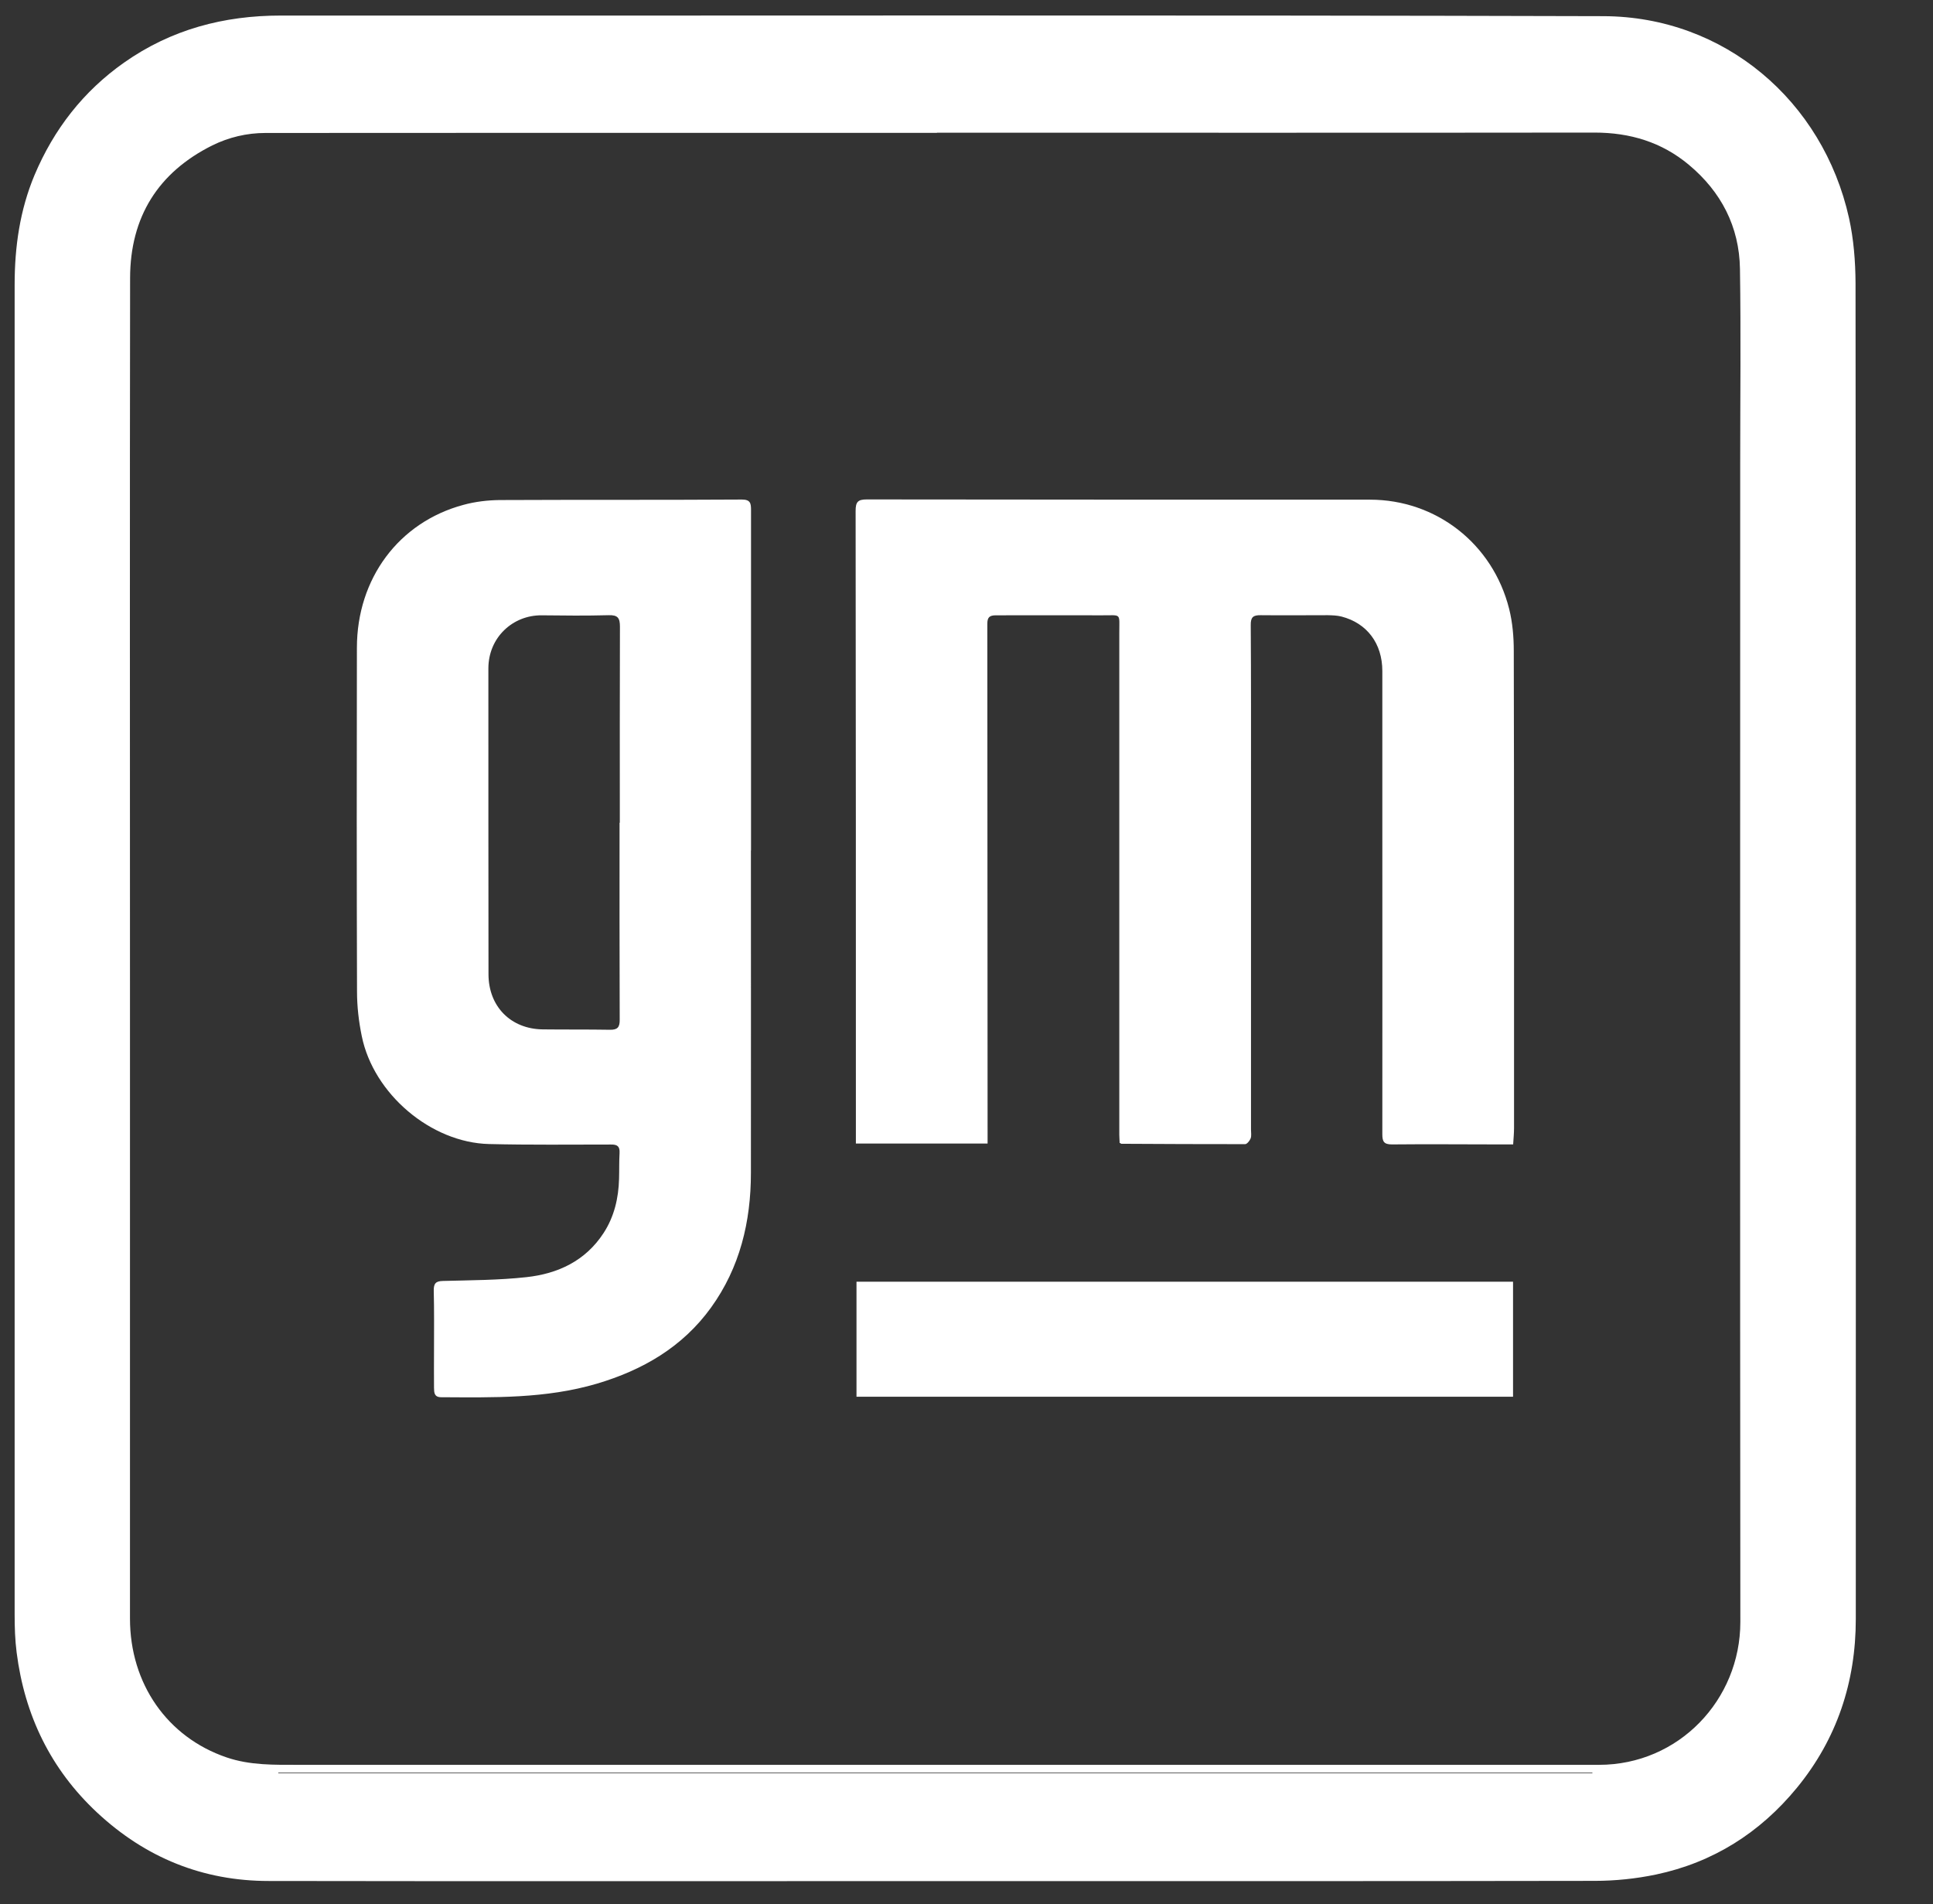 <svg width="66" height="65" viewBox="0 0 66 65" fill="none" xmlns="http://www.w3.org/2000/svg">
<rect x="0" y="0" width="66" height="65" fill="#333333" stroke="none"/>
<path d="M31.889 64.215C24.316 64.215 16.747 64.224 9.174 64.211C6.93 64.211 4.971 63.42 3.312 61.872C1.729 60.393 0.841 58.555 0.568 56.41C0.513 55.982 0.5 55.55 0.5 55.118C0.5 39.983 0.5 24.849 0.5 9.715C0.5 8.426 0.679 7.172 1.178 5.979C1.84 4.409 2.847 3.116 4.233 2.139C5.842 1.006 7.638 0.531 9.588 0.531C24.64 0.539 39.697 0.509 54.75 0.552C58.867 0.565 62.242 3.436 63.133 7.445C63.291 8.163 63.351 8.919 63.355 9.654C63.368 24.858 63.368 40.066 63.364 55.269C63.364 57.422 62.719 59.364 61.354 61.029C60.091 62.568 58.487 63.58 56.546 63.99C55.863 64.133 55.151 64.207 54.455 64.207C46.933 64.22 39.411 64.215 31.889 64.215ZM31.987 4.535C30.259 4.535 28.536 4.535 26.808 4.535C20.894 4.535 14.981 4.535 9.063 4.539C8.427 4.539 7.813 4.686 7.25 4.963C5.402 5.884 4.447 7.406 4.442 9.486C4.43 17.49 4.438 25.494 4.438 33.502C4.438 40.753 4.438 48.005 4.438 55.252C4.438 57.474 5.709 59.299 7.732 59.991C8.538 60.267 9.37 60.246 10.207 60.246C25.003 60.246 39.8 60.246 54.596 60.246C57.314 60.246 59.422 58.032 59.422 55.368C59.409 42.176 59.417 28.983 59.417 15.786C59.417 13.585 59.443 11.38 59.409 9.179C59.387 7.735 58.764 6.545 57.668 5.629C56.738 4.85 55.654 4.526 54.442 4.526C46.959 4.535 39.48 4.53 31.996 4.53L31.987 4.535ZM9.502 60.51C9.502 60.51 9.502 60.523 9.502 60.531H54.37V60.51H9.502Z" fill="white"/>
<path d="M38.229 39.019C38.229 38.937 38.217 38.842 38.217 38.742C38.217 33.03 38.217 27.318 38.217 21.606C38.217 20.91 38.298 21.009 37.636 21.005C36.425 21.001 35.213 21.005 34.005 21.005C33.784 21.005 33.711 21.074 33.711 21.295C33.715 27.076 33.715 32.862 33.72 38.643C33.72 38.764 33.72 38.885 33.72 39.036H29.223C29.223 38.872 29.223 38.716 29.223 38.556C29.223 31.517 29.223 24.477 29.214 17.438C29.214 17.135 29.291 17.049 29.594 17.049C35.32 17.057 41.045 17.057 46.775 17.057C49.037 17.057 50.969 18.562 51.528 20.785C51.644 21.247 51.686 21.74 51.686 22.216C51.699 27.647 51.695 33.078 51.695 38.509C51.695 38.678 51.678 38.85 51.665 39.067C51.507 39.067 51.362 39.067 51.217 39.067C49.988 39.067 48.755 39.054 47.526 39.067C47.249 39.067 47.198 38.967 47.198 38.716C47.202 35.127 47.198 31.534 47.198 27.945C47.198 26.267 47.198 24.585 47.198 22.908C47.198 21.965 46.673 21.273 45.807 21.048C45.657 21.009 45.495 21.005 45.337 21.001C44.574 21.001 43.81 21.009 43.046 21.001C42.79 20.997 42.701 21.066 42.705 21.338C42.718 23.189 42.714 25.04 42.714 26.89C42.714 30.782 42.714 34.673 42.714 38.565C42.714 38.665 42.735 38.777 42.701 38.864C42.671 38.941 42.577 39.058 42.513 39.058C41.105 39.058 39.697 39.054 38.289 39.045C38.281 39.045 38.272 39.036 38.234 39.015L38.229 39.019Z" fill="white"/>
<path d="M25.639 29.031C25.639 32.702 25.643 36.373 25.639 40.04C25.639 41.704 25.263 43.27 24.278 44.636C23.301 45.989 21.94 46.772 20.378 47.235C18.637 47.749 16.849 47.706 15.066 47.697C14.823 47.697 14.823 47.538 14.819 47.377C14.814 46.937 14.819 46.491 14.819 46.05C14.819 45.389 14.827 44.722 14.81 44.061C14.806 43.815 14.878 43.732 15.126 43.728C16.077 43.702 17.033 43.702 17.976 43.598C19.043 43.481 19.985 43.049 20.608 42.093C20.971 41.536 21.12 40.904 21.137 40.239C21.146 39.949 21.137 39.655 21.154 39.365C21.167 39.14 21.086 39.067 20.864 39.071C19.474 39.071 18.087 39.088 16.696 39.054C14.712 39.006 12.754 37.341 12.353 35.374C12.25 34.877 12.19 34.362 12.19 33.852C12.178 29.939 12.178 26.03 12.186 22.116C12.186 19.747 13.62 17.827 15.821 17.235C16.218 17.126 16.645 17.075 17.054 17.07C19.815 17.057 22.571 17.07 25.331 17.053C25.626 17.053 25.643 17.187 25.643 17.416C25.643 21.286 25.643 25.16 25.643 29.031H25.639ZM21.154 28.084C21.154 28.084 21.159 28.084 21.163 28.084C21.163 25.852 21.159 23.621 21.167 21.39C21.167 21.092 21.09 20.992 20.783 21.001C20.02 21.022 19.256 21.014 18.492 21.005C17.511 20.997 16.675 21.758 16.675 22.821C16.675 26.298 16.675 29.774 16.679 33.255C16.679 34.362 17.443 35.127 18.531 35.14C19.294 35.149 20.058 35.14 20.822 35.153C21.082 35.158 21.163 35.071 21.159 34.807C21.15 32.568 21.154 30.323 21.154 28.084Z" fill="white"/>
<path d="M51.661 47.68H29.244V43.754H51.661V47.68Z" fill="white"/>
<path d="M87.538 -8.489H84.125V73.235H87.538V-8.489Z" fill="white"/>
<path d="M107.787 23.881V-0.044H117.127C119.073 -0.044 120.608 0.31 121.739 1.024C122.87 1.737 123.676 2.65 124.158 3.765C124.64 4.881 124.884 6.04 124.884 7.233C124.884 8.076 124.743 8.924 124.461 9.771C124.18 10.619 123.732 11.401 123.113 12.119C122.494 12.837 121.692 13.412 120.711 13.845C119.725 14.277 118.535 14.493 117.127 14.493H111.192V23.876H107.787V23.881ZM111.192 11.267H117.327C118.339 11.267 119.145 11.064 119.747 10.653C120.348 10.242 120.779 9.732 121.035 9.114C121.295 8.5 121.423 7.873 121.423 7.233C121.423 6.662 121.308 6.061 121.078 5.43C120.847 4.799 120.434 4.267 119.84 3.83C119.243 3.398 118.407 3.181 117.327 3.181H111.192V11.267Z" fill="white"/>
<path d="M128.745 23.881V6.416H132.098V8.569C132.47 7.748 132.999 7.116 133.681 6.671C134.368 6.226 135.149 6.005 136.024 6.005C137.124 6.005 138.059 6.347 138.823 7.03L138.332 10.191C137.939 9.897 137.534 9.676 137.116 9.542C136.698 9.408 136.25 9.339 135.768 9.339C135.012 9.339 134.364 9.533 133.822 9.927C133.276 10.32 132.854 10.874 132.551 11.592C132.248 12.309 132.094 13.157 132.094 14.139V23.881H128.741H128.745Z" fill="white"/>
<path d="M148.115 24.291C146.507 24.291 145.124 23.902 143.959 23.128C142.795 22.354 141.903 21.277 141.28 19.898C140.657 18.519 140.346 16.932 140.346 15.129C140.346 13.213 140.67 11.579 141.314 10.217C141.958 8.855 142.867 7.812 144.028 7.09C145.193 6.368 146.554 6.005 148.115 6.005C149.442 6.005 150.654 6.299 151.75 6.887C152.847 7.475 153.721 8.379 154.383 9.603C155.044 10.826 155.368 12.396 155.368 14.312C155.368 14.584 155.36 14.912 155.343 15.293C155.326 15.674 155.296 16.067 155.249 16.465H143.733C143.823 17.433 144.058 18.285 144.433 19.02C144.809 19.756 145.312 20.326 145.943 20.737C146.575 21.148 147.313 21.351 148.171 21.351C148.922 21.351 149.608 21.217 150.227 20.949C150.846 20.681 151.426 20.261 151.964 19.695L153.918 21.831C153.244 22.549 152.416 23.137 151.439 23.6C150.462 24.062 149.352 24.291 148.115 24.291ZM143.716 13.628H152.028C152.006 12.707 151.84 11.894 151.528 11.194C151.217 10.493 150.773 9.944 150.197 9.546C149.617 9.149 148.913 8.95 148.081 8.95C146.925 8.95 145.931 9.326 145.099 10.078C144.267 10.831 143.806 12.015 143.716 13.633V13.628Z" fill="white"/>
<path d="M159.955 23.881V6.416H163.308V8.055C163.825 7.371 164.456 6.857 165.207 6.515C165.954 6.174 166.794 6.001 167.729 6.001C168.74 6.001 169.64 6.221 170.425 6.658C171.21 7.095 171.82 7.722 172.247 8.53C172.797 7.722 173.51 7.099 174.389 6.658C175.263 6.221 176.249 6.001 177.341 6.001C179.274 6.001 180.784 6.58 181.877 7.735C182.969 8.889 183.511 10.502 183.511 12.56V23.872H180.157V13.62C180.157 12.162 179.88 11.056 179.321 10.303C178.766 9.551 177.951 9.175 176.885 9.175C176.164 9.175 175.545 9.356 175.02 9.715C174.5 10.074 174.094 10.593 173.813 11.272C173.531 11.95 173.39 12.751 173.39 13.671V23.872H170.037V13.62C170.037 12.141 169.768 11.03 169.226 10.286C168.684 9.542 167.874 9.175 166.781 9.175C165.689 9.175 164.827 9.555 164.217 10.32C163.607 11.086 163.308 12.167 163.308 13.568V23.872H159.955V23.881Z" fill="white"/>
<path d="M190.538 3.562C189.975 3.562 189.497 3.359 189.096 2.957C188.695 2.554 188.498 2.066 188.498 1.495C188.498 0.924 188.695 0.418 189.087 0.008C189.48 -0.403 189.962 -0.607 190.538 -0.607C191.114 -0.607 191.613 -0.403 192.005 0.008C192.398 0.418 192.594 0.911 192.594 1.495C192.594 2.079 192.398 2.567 192.005 2.965C191.613 3.363 191.122 3.562 190.538 3.562ZM188.869 23.881V6.416H192.223V23.881H188.869Z" fill="white"/>
<path d="M203.739 24.291C201.682 24.291 200.138 23.664 199.101 22.41C198.064 21.157 197.548 19.276 197.548 16.772V6.416H200.901V16.616C200.901 18.095 201.196 19.211 201.789 19.959C202.382 20.707 203.252 21.079 204.413 21.079C205.671 21.079 206.614 20.711 207.237 19.976C207.86 19.241 208.172 18.147 208.172 16.685V6.416H211.525V23.881H208.172V22.224C207.634 22.929 207.002 23.453 206.281 23.79C205.56 24.127 204.716 24.296 203.734 24.296L203.739 24.291Z" fill="white"/>
<path d="M217.195 23.881V6.416H220.549V8.055C221.065 7.371 221.697 6.857 222.448 6.515C223.194 6.174 224.035 6.001 224.969 6.001C225.98 6.001 226.88 6.221 227.666 6.658C228.451 7.095 229.061 7.722 229.487 8.53C230.038 7.722 230.75 7.099 231.629 6.658C232.504 6.221 233.489 6.001 234.582 6.001C236.514 6.001 238.025 6.58 239.117 7.735C240.209 8.889 240.751 10.502 240.751 12.56V23.872H237.398V13.62C237.398 12.162 237.12 11.056 236.561 10.303C236.007 9.551 235.192 9.175 234.125 9.175C233.404 9.175 232.785 9.356 232.261 9.715C231.74 10.074 231.335 10.593 231.053 11.272C230.772 11.95 230.631 12.751 230.631 13.671V23.872H227.277V13.62C227.277 12.141 227.008 11.03 226.467 10.286C225.925 9.542 225.114 9.175 224.022 9.175C222.93 9.175 222.068 9.555 221.458 10.32C220.848 11.086 220.549 12.167 220.549 13.568V23.872H217.195V23.881Z" fill="white"/>
<path d="M254.558 23.881V-0.044H263.897C265.843 -0.044 267.379 0.31 268.509 1.024C269.64 1.737 270.447 2.65 270.929 3.765C271.411 4.881 271.654 6.04 271.654 7.233C271.654 8.076 271.513 8.924 271.232 9.771C270.95 10.619 270.502 11.401 269.883 12.119C269.265 12.837 268.463 13.412 267.481 13.845C266.496 14.277 265.305 14.493 263.897 14.493H257.963V23.876H254.558V23.881ZM257.963 11.267H264.098C265.109 11.267 265.915 11.064 266.517 10.653C267.119 10.242 267.55 9.732 267.806 9.114C268.066 8.5 268.194 7.873 268.194 7.233C268.194 6.662 268.079 6.061 267.848 5.43C267.618 4.799 267.204 4.267 266.611 3.83C266.014 3.398 265.177 3.181 264.098 3.181H257.963V11.267Z" fill="white"/>
<path d="M275.515 23.881V6.416H278.869V8.569C279.24 7.748 279.769 7.116 280.452 6.671C281.139 6.226 281.919 6.005 282.794 6.005C283.895 6.005 284.829 6.347 285.593 7.03L285.102 10.191C284.71 9.897 284.304 9.676 283.886 9.542C283.468 9.408 283.02 9.339 282.538 9.339C281.783 9.339 281.134 9.533 280.592 9.927C280.046 10.32 279.624 10.874 279.321 11.592C279.018 12.309 278.864 13.157 278.864 14.139V23.881H275.511H275.515Z" fill="white"/>
<path d="M294.804 24.291C292.419 24.291 290.542 23.474 289.173 21.84C287.803 20.205 287.116 17.983 287.116 15.168C287.116 13.287 287.428 11.665 288.05 10.299C288.673 8.932 289.561 7.873 290.713 7.129C291.865 6.381 293.226 6.009 294.8 6.009C296.375 6.009 297.753 6.377 298.905 7.112C300.057 7.847 300.94 8.898 301.558 10.264C302.177 11.631 302.484 13.256 302.484 15.133C302.484 17.01 302.173 18.653 301.55 20.019C300.927 21.386 300.04 22.441 298.896 23.18C297.748 23.919 296.383 24.291 294.8 24.291H294.804ZM294.804 21.079C296.153 21.079 297.207 20.555 297.966 19.505C298.725 18.458 299.105 17.001 299.105 15.129C299.105 13.256 298.725 11.803 297.966 10.753C297.207 9.706 296.153 9.179 294.804 9.179C293.456 9.179 292.402 9.702 291.643 10.753C290.883 11.799 290.504 13.269 290.504 15.163C290.504 17.057 290.883 18.471 291.643 19.513C292.402 20.555 293.456 21.079 294.804 21.079Z" fill="white"/>
<path d="M311.529 24.291C310.292 24.291 309.349 23.924 308.705 23.189C308.061 22.454 307.736 21.386 307.736 19.985V9.391H305.04V6.416H307.736V0.846L311.09 -0.792V6.42H315.22V9.395H311.09V19.085C311.09 19.816 311.222 20.348 311.487 20.689C311.751 21.031 312.165 21.204 312.728 21.204C313.539 21.204 314.414 20.914 315.361 20.331L314.973 23.509C314.456 23.781 313.914 23.98 313.356 24.105C312.797 24.231 312.187 24.291 311.534 24.291H311.529Z" fill="white"/>
<path d="M326.1 24.291C324.491 24.291 323.109 23.902 321.944 23.128C320.779 22.354 319.888 21.277 319.265 19.898C318.642 18.519 318.33 16.932 318.33 15.129C318.33 13.213 318.655 11.579 319.299 10.217C319.943 8.855 320.852 7.812 322.012 7.09C323.177 6.368 324.538 6.005 326.1 6.005C327.427 6.005 328.638 6.299 329.735 6.887C330.831 7.475 331.706 8.379 332.367 9.603C333.029 10.826 333.353 12.396 333.353 14.312C333.353 14.584 333.344 14.912 333.327 15.293C333.31 15.674 333.28 16.067 333.233 16.465H321.718C321.808 17.433 322.042 18.285 322.418 19.02C322.793 19.756 323.297 20.326 323.928 20.737C324.56 21.148 325.298 21.351 326.155 21.351C326.906 21.351 327.593 21.217 328.212 20.949C328.83 20.681 329.411 20.261 329.948 19.695L331.902 21.831C331.228 22.549 330.4 23.137 329.423 23.6C328.446 24.062 327.337 24.291 326.1 24.291ZM321.697 13.628H330.008C329.987 12.707 329.82 11.894 329.509 11.194C329.197 10.493 328.754 9.944 328.178 9.546C327.597 9.149 326.893 8.95 326.061 8.95C324.905 8.95 323.911 9.326 323.079 10.078C322.247 10.831 321.786 12.015 321.697 13.633V13.628Z" fill="white"/>
<path d="M344.63 24.291C343.111 24.291 341.805 23.924 340.709 23.189C339.612 22.454 338.772 21.407 338.178 20.045C337.59 18.683 337.291 17.057 337.291 15.168C337.291 13.278 337.59 11.648 338.191 10.281C338.793 8.915 339.65 7.86 340.764 7.121C341.878 6.381 343.205 6.009 344.745 6.009C346.285 6.009 347.663 6.381 348.751 7.121C349.835 7.86 350.62 8.95 351.102 10.385L347.932 11.514C347.65 10.774 347.241 10.204 346.703 9.806C346.166 9.408 345.521 9.209 344.779 9.209C343.486 9.209 342.488 9.728 341.78 10.766C341.071 11.803 340.717 13.274 340.717 15.176C340.717 17.079 341.067 18.493 341.762 19.526C342.458 20.555 343.435 21.074 344.698 21.074C345.517 21.074 346.225 20.854 346.814 20.408C347.403 19.963 347.821 19.327 348.068 18.493L351.221 19.518C350.773 21.066 349.98 22.25 348.845 23.072C347.71 23.894 346.306 24.3 344.63 24.3V24.291Z" fill="white"/>
<path d="M360.173 24.291C358.935 24.291 357.992 23.924 357.348 23.189C356.704 22.454 356.38 21.386 356.38 19.985V9.391H353.683V6.416H356.38V0.846L359.733 -0.792V6.42H363.863V9.395H359.733V19.085C359.733 19.816 359.866 20.348 360.13 20.689C360.395 21.031 360.808 21.204 361.372 21.204C362.182 21.204 363.057 20.914 364.004 20.331L363.616 23.509C363.1 23.781 362.558 23.98 361.999 24.105C361.44 24.231 360.83 24.291 360.177 24.291H360.173Z" fill="white"/>
<path d="M369.261 3.562C368.697 3.562 368.22 3.359 367.818 2.957C367.417 2.554 367.221 2.066 367.221 1.495C367.221 0.924 367.417 0.418 367.81 0.008C368.202 -0.403 368.685 -0.607 369.261 -0.607C369.837 -0.607 370.336 -0.403 370.728 0.008C371.121 0.418 371.317 0.911 371.317 1.495C371.317 2.079 371.121 2.567 370.728 2.965C370.336 3.363 369.845 3.562 369.261 3.562ZM367.592 23.881V6.416H370.946V23.881H367.592Z" fill="white"/>
<path d="M383.157 24.291C380.772 24.291 378.894 23.474 377.525 21.84C376.155 20.205 375.468 17.983 375.468 15.168C375.468 13.287 375.78 11.665 376.403 10.299C377.026 8.932 377.913 7.873 379.065 7.129C380.217 6.381 381.578 6.009 383.152 6.009C384.727 6.009 386.105 6.377 387.257 7.112C388.409 7.847 389.292 8.898 389.911 10.264C390.529 11.631 390.837 13.256 390.837 15.133C390.837 17.01 390.525 18.653 389.902 20.019C389.279 21.386 388.392 22.441 387.248 23.18C386.101 23.919 384.735 24.291 383.152 24.291H383.157ZM383.157 21.079C384.505 21.079 385.559 20.555 386.318 19.505C387.078 18.458 387.457 17.001 387.457 15.129C387.457 13.256 387.078 11.803 386.318 10.753C385.559 9.706 384.505 9.179 383.157 9.179C381.809 9.179 380.755 9.702 379.995 10.753C379.236 11.799 378.856 13.269 378.856 15.163C378.856 17.057 379.236 18.471 379.995 19.513C380.755 20.555 381.809 21.079 383.157 21.079Z" fill="white"/>
<path d="M395.142 23.881V6.416H398.495V8.158C399.033 7.428 399.677 6.887 400.428 6.537C401.175 6.182 402.032 6.009 403.001 6.009C405.036 6.009 406.563 6.636 407.587 7.89C408.611 9.144 409.123 11.034 409.123 13.563V23.885H405.77V13.65C405.77 12.18 405.471 11.068 404.878 10.316C404.281 9.564 403.414 9.187 402.28 9.187C401.021 9.187 400.078 9.551 399.447 10.281C398.815 11.012 398.504 12.111 398.504 13.581V23.885H395.15L395.142 23.881Z" fill="white"/>
<path d="M107.787 58.261V34.336H116.756C118.646 34.336 120.126 34.643 121.206 35.257C122.285 35.871 123.053 36.667 123.514 37.64C123.975 38.613 124.205 39.629 124.205 40.688C124.205 41.748 123.924 42.755 123.36 43.637C122.797 44.519 121.978 45.203 120.899 45.678C121.786 45.964 122.541 46.387 123.16 46.949C123.779 47.512 124.244 48.169 124.559 48.913C124.875 49.661 125.033 50.461 125.033 51.312C125.033 52.164 124.901 52.951 124.636 53.773C124.372 54.594 123.941 55.342 123.339 56.021C122.738 56.7 121.94 57.241 120.946 57.643C119.951 58.049 118.727 58.248 117.281 58.248H107.787V58.261ZM111.192 44.316H116.201C117.741 44.316 118.893 44 119.657 43.369C120.421 42.738 120.805 41.899 120.805 40.848C120.805 40.325 120.702 39.802 120.502 39.283C120.301 38.764 119.917 38.34 119.354 38.012C118.791 37.683 117.972 37.514 116.892 37.514H111.192V44.316ZM111.192 55.048H117.601C118.646 55.048 119.465 54.871 120.054 54.521C120.643 54.166 121.052 53.717 121.283 53.163C121.513 52.61 121.628 52.043 121.628 51.464C121.628 50.781 121.492 50.132 121.214 49.518C120.937 48.904 120.434 48.402 119.695 48.022C118.957 47.641 117.912 47.451 116.551 47.451H111.188V55.057L111.192 55.048Z" fill="white"/>
<path d="M130.076 58.261V35.158L133.43 33.584V58.257H130.076V58.261Z" fill="white"/>
<path d="M140.764 37.942C140.201 37.942 139.723 37.739 139.322 37.337C138.921 36.935 138.724 36.446 138.724 35.876C138.724 35.305 138.921 34.799 139.313 34.388C139.706 33.977 140.188 33.774 140.764 33.774C141.34 33.774 141.839 33.977 142.232 34.388C142.624 34.799 142.82 35.292 142.82 35.876C142.82 36.459 142.624 36.948 142.232 37.346C141.839 37.743 141.348 37.942 140.764 37.942ZM139.096 58.261V40.796H142.449V58.261H139.096Z" fill="white"/>
<path d="M147.949 58.261V40.796H151.302V42.539C151.84 41.808 152.484 41.268 153.235 40.917C153.982 40.563 154.839 40.39 155.808 40.39C157.843 40.39 159.37 41.017 160.394 42.271C161.418 43.525 161.93 45.414 161.93 47.944V58.266H158.577V48.031C158.577 46.56 158.278 45.449 157.685 44.697C157.088 43.944 156.222 43.568 155.087 43.568C153.828 43.568 152.885 43.931 152.254 44.662C151.622 45.393 151.311 46.491 151.311 47.961V58.266H147.957L147.949 58.261Z" fill="white"/>
<path d="M173.762 58.672C171.569 58.672 169.836 57.855 168.569 56.22C167.298 54.586 166.662 52.35 166.662 49.514C166.662 47.659 166.952 46.046 167.537 44.679C168.121 43.313 168.945 42.254 170.007 41.51C171.069 40.762 172.324 40.39 173.774 40.39C175.417 40.39 176.804 40.943 177.939 42.046V35.158L181.292 33.584V58.257H177.939V56.873C176.906 58.071 175.511 58.668 173.757 58.668L173.762 58.672ZM174.269 55.459C175.046 55.459 175.745 55.282 176.377 54.923C177.008 54.564 177.529 54.05 177.943 53.375V45.566C177.529 44.952 176.996 44.463 176.351 44.104C175.707 43.745 175.012 43.564 174.269 43.564C172.921 43.564 171.88 44.078 171.15 45.103C170.421 46.128 170.054 47.598 170.054 49.514C170.054 50.711 170.229 51.754 170.574 52.648C170.92 53.544 171.411 54.236 172.042 54.724C172.674 55.213 173.412 55.459 174.269 55.459Z" fill="white"/>
<path d="M191.784 58.672C189.906 58.672 188.43 58.149 187.359 57.107C186.284 56.065 185.751 54.642 185.751 52.843C185.751 51.68 186.019 50.668 186.561 49.803C187.099 48.938 187.863 48.268 188.844 47.797C189.825 47.326 190.981 47.088 192.308 47.088C193.119 47.088 193.883 47.174 194.608 47.343C195.333 47.512 195.999 47.771 196.605 48.113V46.932C196.605 45.704 196.31 44.792 195.73 44.208C195.146 43.62 194.254 43.326 193.051 43.326C192.219 43.326 191.361 43.482 190.478 43.789C189.595 44.096 188.746 44.528 187.922 45.086L186.945 42.301C187.854 41.696 188.882 41.229 190.021 40.891C191.161 40.554 192.3 40.386 193.435 40.386C195.568 40.386 197.168 40.922 198.23 41.99C199.293 43.062 199.822 44.662 199.822 46.794V58.261H196.601V56.722C195.961 57.349 195.222 57.829 194.39 58.166C193.558 58.503 192.688 58.672 191.775 58.672H191.784ZM192.394 55.732C193.157 55.732 193.908 55.55 194.646 55.191C195.385 54.832 196.037 54.326 196.609 53.678V50.98C196.071 50.66 195.457 50.409 194.77 50.227C194.083 50.045 193.426 49.955 192.799 49.955C191.609 49.955 190.67 50.214 189.983 50.733C189.296 51.252 188.955 51.961 188.955 52.86C188.955 53.76 189.258 54.452 189.864 54.962C190.469 55.472 191.314 55.732 192.394 55.732Z" fill="white"/>
<path d="M210.787 65.543L209.068 62.81C210.642 62.706 211.905 62.503 212.852 62.196C213.803 61.889 214.49 61.457 214.917 60.899C215.344 60.341 215.557 59.636 215.557 58.78V56.782C214.58 58.045 213.18 58.681 211.359 58.681C209.921 58.681 208.666 58.304 207.6 57.552C206.533 56.8 205.71 55.74 205.129 54.365C204.549 52.995 204.259 51.377 204.259 49.522C204.259 47.667 204.553 46.054 205.146 44.688C205.735 43.322 206.567 42.262 207.642 41.518C208.718 40.77 209.985 40.398 211.444 40.398C212.276 40.398 213.048 40.545 213.761 40.844C214.473 41.138 215.075 41.557 215.557 42.089V40.809H218.91V57.435C218.91 58.78 218.757 59.943 218.445 60.92C218.134 61.898 217.652 62.719 216.986 63.372C216.325 64.025 215.48 64.531 214.456 64.886C213.432 65.24 212.208 65.461 210.778 65.552L210.787 65.543ZM212.003 55.459C212.69 55.459 213.355 55.265 214 54.871C214.644 54.478 215.164 53.959 215.561 53.306V45.635C215.203 45.03 214.687 44.537 214.008 44.148C213.334 43.758 212.668 43.568 212.02 43.568C210.603 43.568 209.52 44.074 208.773 45.09C208.026 46.106 207.651 47.581 207.651 49.518C207.651 50.737 207.83 51.792 208.184 52.688C208.538 53.583 209.042 54.27 209.695 54.746C210.347 55.221 211.115 55.464 212.003 55.464V55.459Z" fill="white"/>
<path d="M230.972 58.672C229.364 58.672 227.981 58.283 226.816 57.509C225.652 56.735 224.76 55.658 224.137 54.279C223.514 52.899 223.203 51.312 223.203 49.509C223.203 47.594 223.527 45.959 224.171 44.597C224.815 43.235 225.724 42.193 226.885 41.471C228.05 40.749 229.411 40.386 230.972 40.386C232.299 40.386 233.511 40.68 234.607 41.268C235.704 41.856 236.578 42.759 237.24 43.983C237.901 45.207 238.225 46.776 238.225 48.692C238.225 48.965 238.217 49.293 238.2 49.674C238.183 50.054 238.153 50.448 238.106 50.845H226.59C226.68 51.814 226.915 52.666 227.29 53.401C227.666 54.136 228.169 54.707 228.8 55.118C229.432 55.528 230.17 55.732 231.028 55.732C231.779 55.732 232.465 55.597 233.084 55.33C233.703 55.061 234.283 54.642 234.821 54.075L236.775 56.212C236.101 56.929 235.273 57.517 234.296 57.98C233.319 58.443 232.209 58.672 230.972 58.672ZM226.569 48.009H234.88C234.859 47.088 234.693 46.275 234.381 45.574C234.07 44.874 233.626 44.325 233.05 43.927C232.47 43.529 231.766 43.33 230.934 43.33C229.777 43.33 228.783 43.706 227.951 44.459C227.119 45.211 226.659 46.396 226.569 48.013V48.009Z" fill="white"/>
<path d="M242.808 58.261V40.796H246.161V42.435C246.677 41.752 247.309 41.237 248.06 40.896C248.806 40.554 249.647 40.381 250.581 40.381C251.593 40.381 252.493 40.602 253.278 41.038C254.063 41.475 254.673 42.102 255.1 42.911C255.65 42.102 256.363 41.48 257.241 41.038C258.116 40.602 259.102 40.381 260.194 40.381C262.127 40.381 263.637 40.961 264.729 42.115C265.822 43.27 266.363 44.883 266.363 46.941V58.252H263.01V48C263.01 46.543 262.733 45.436 262.174 44.684C261.619 43.931 260.804 43.555 259.737 43.555C259.016 43.555 258.398 43.737 257.873 44.096C257.352 44.455 256.947 44.973 256.665 45.652C256.384 46.331 256.243 47.131 256.243 48.052V58.252H252.89V48C252.89 46.521 252.621 45.41 252.079 44.666C251.537 43.923 250.726 43.555 249.634 43.555C248.542 43.555 247.68 43.936 247.07 44.701C246.46 45.466 246.161 46.547 246.161 47.948V58.252H242.808V58.261Z" fill="white"/>
<path d="M270.186 43.265L269.188 42.513L270.003 41.376L270.604 40.982L269.883 40.956L268.633 40.533L269.021 39.313L270.259 39.724L270.843 40.156L270.63 39.456V38.068H271.889V39.456L271.662 40.148L272.247 39.72L273.489 39.309L273.881 40.528L272.627 40.952L271.914 40.978L272.507 41.371L273.335 42.509L272.328 43.261L271.483 42.102L271.257 41.363L271.027 42.102L270.186 43.261V43.265Z" fill="white"/>
</svg>

